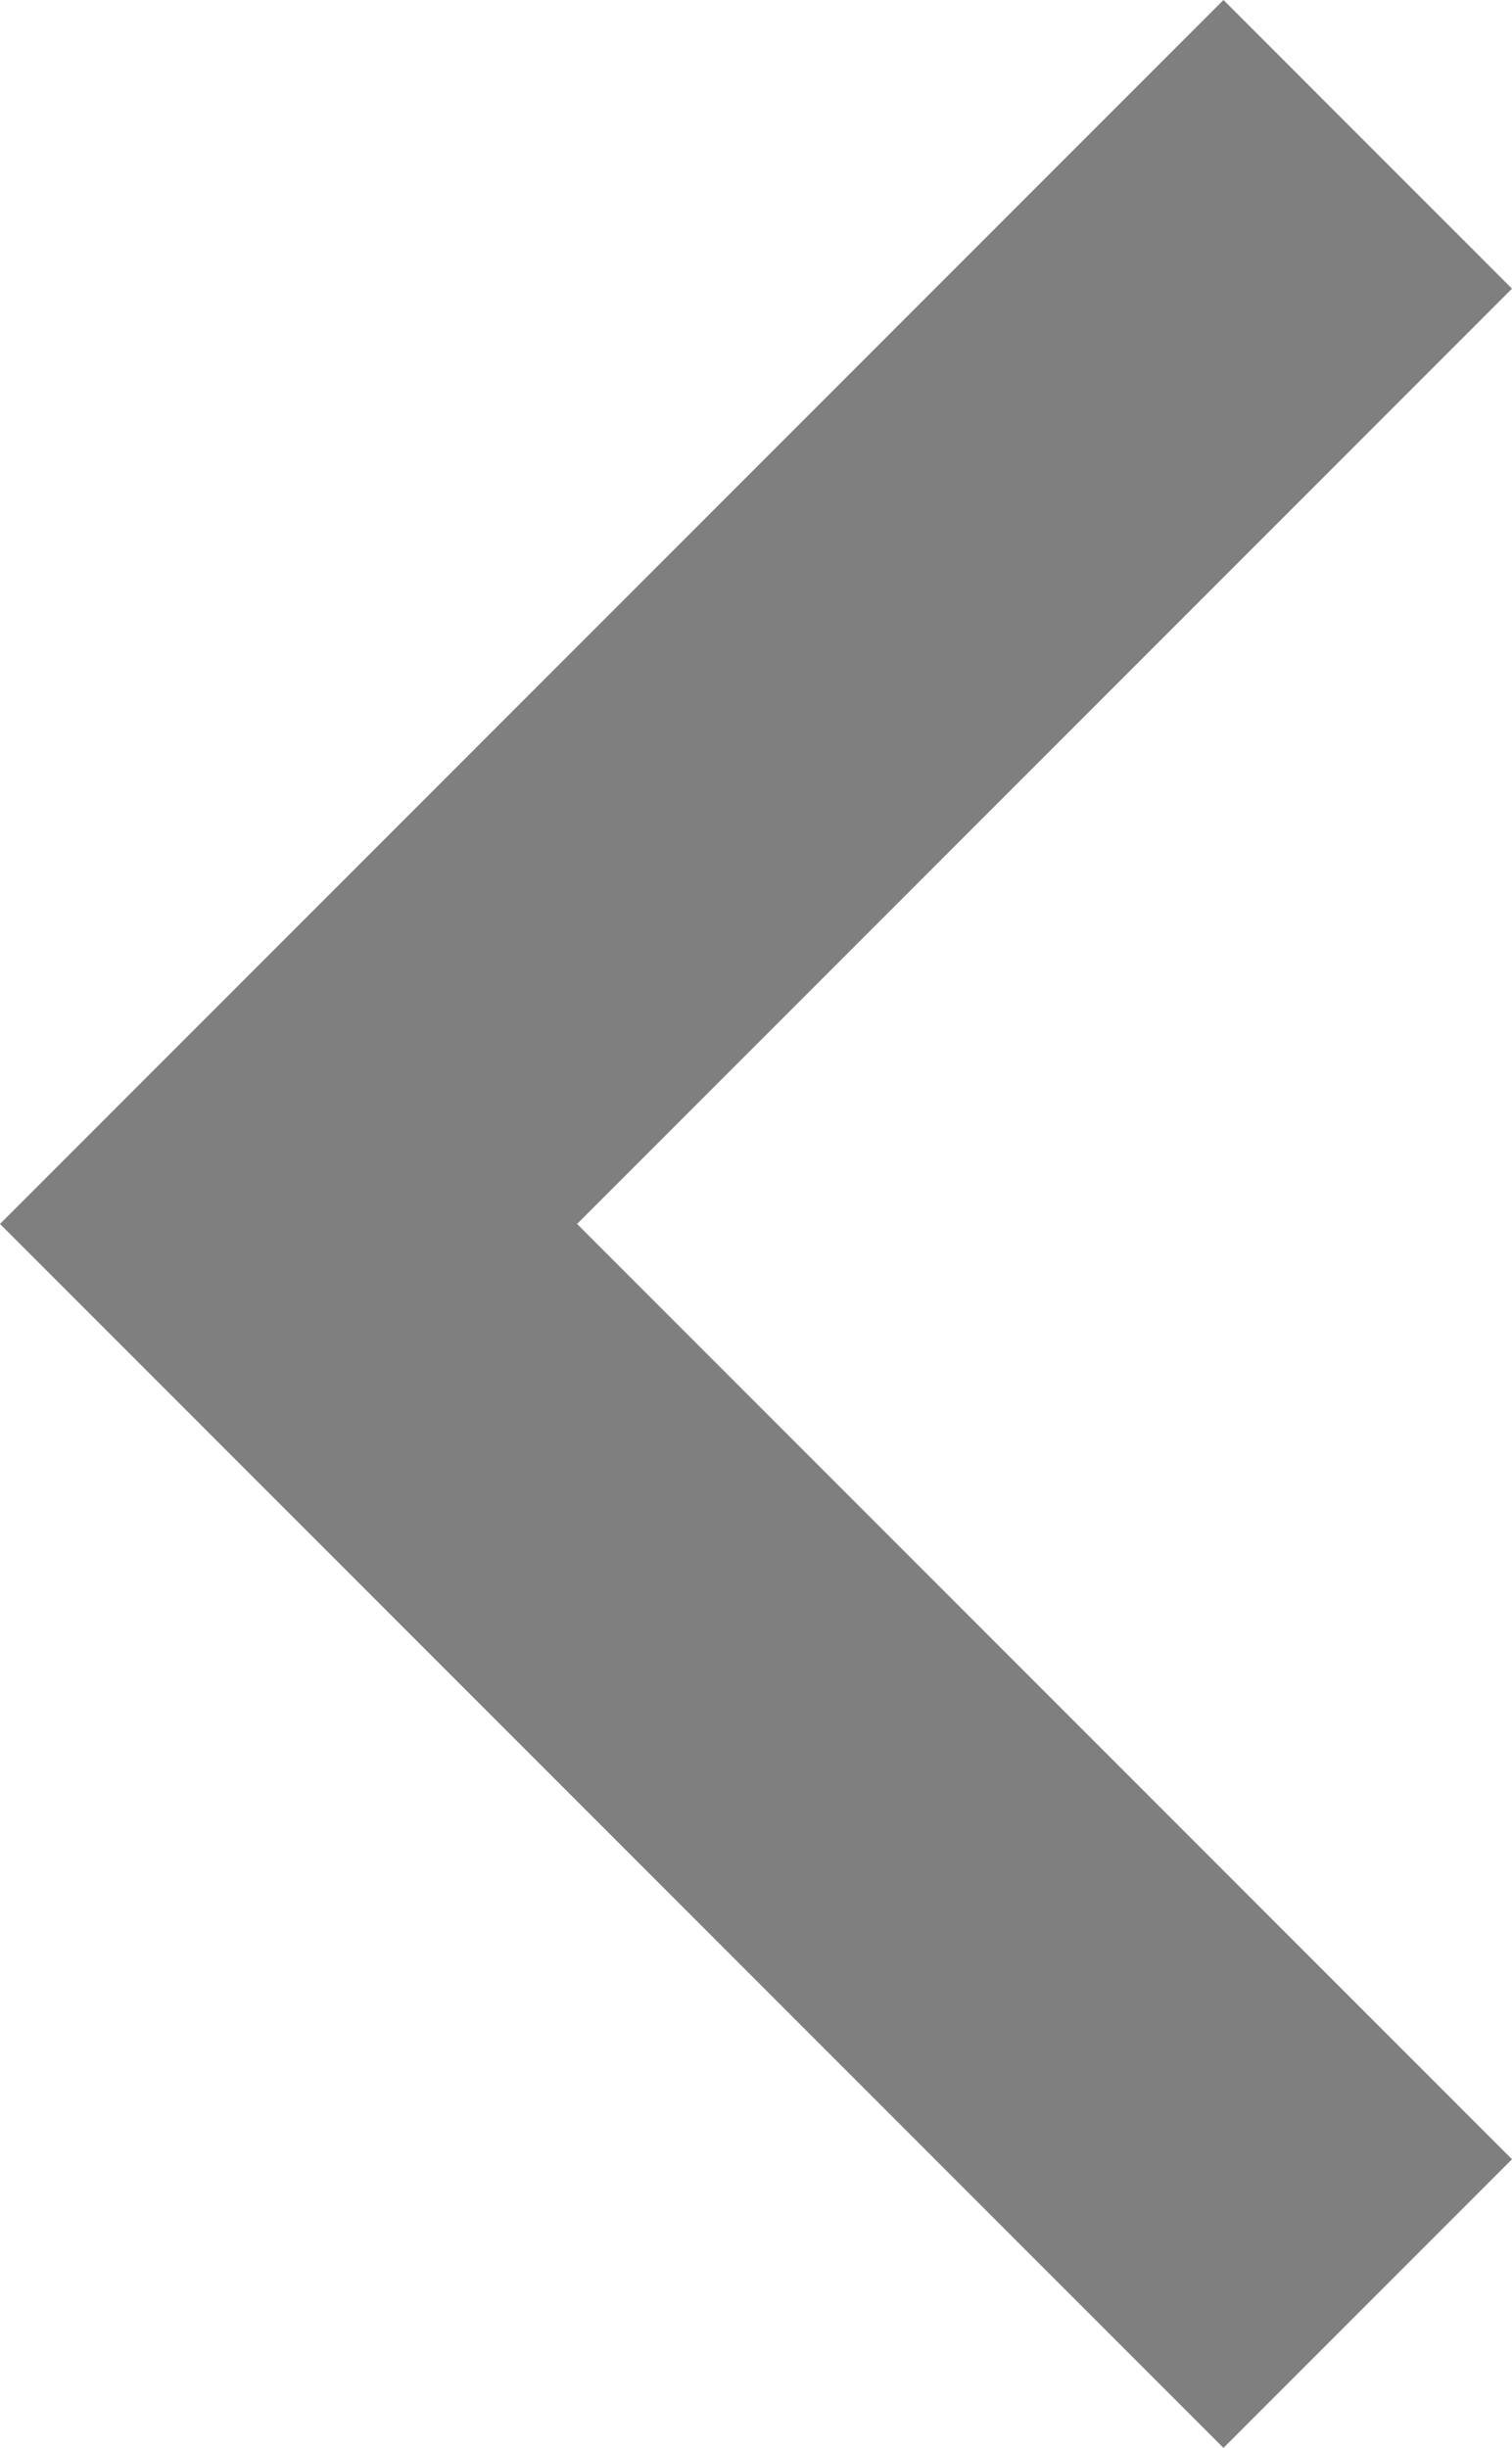 <svg xmlns="http://www.w3.org/2000/svg" width="14.83" height="24" viewBox="0 0 14.83 24">
  <g id="ic_keyboard_arrow_left_48px" transform="translate(-16 -11.5)">
    <path id="Path_56" data-name="Path 56" d="M30.83,32.67,21.66,23.5l9.17-9.17L28,11.5l-12,12,12,12Z" fill="#7f7f7f"/>
  </g>
</svg>
